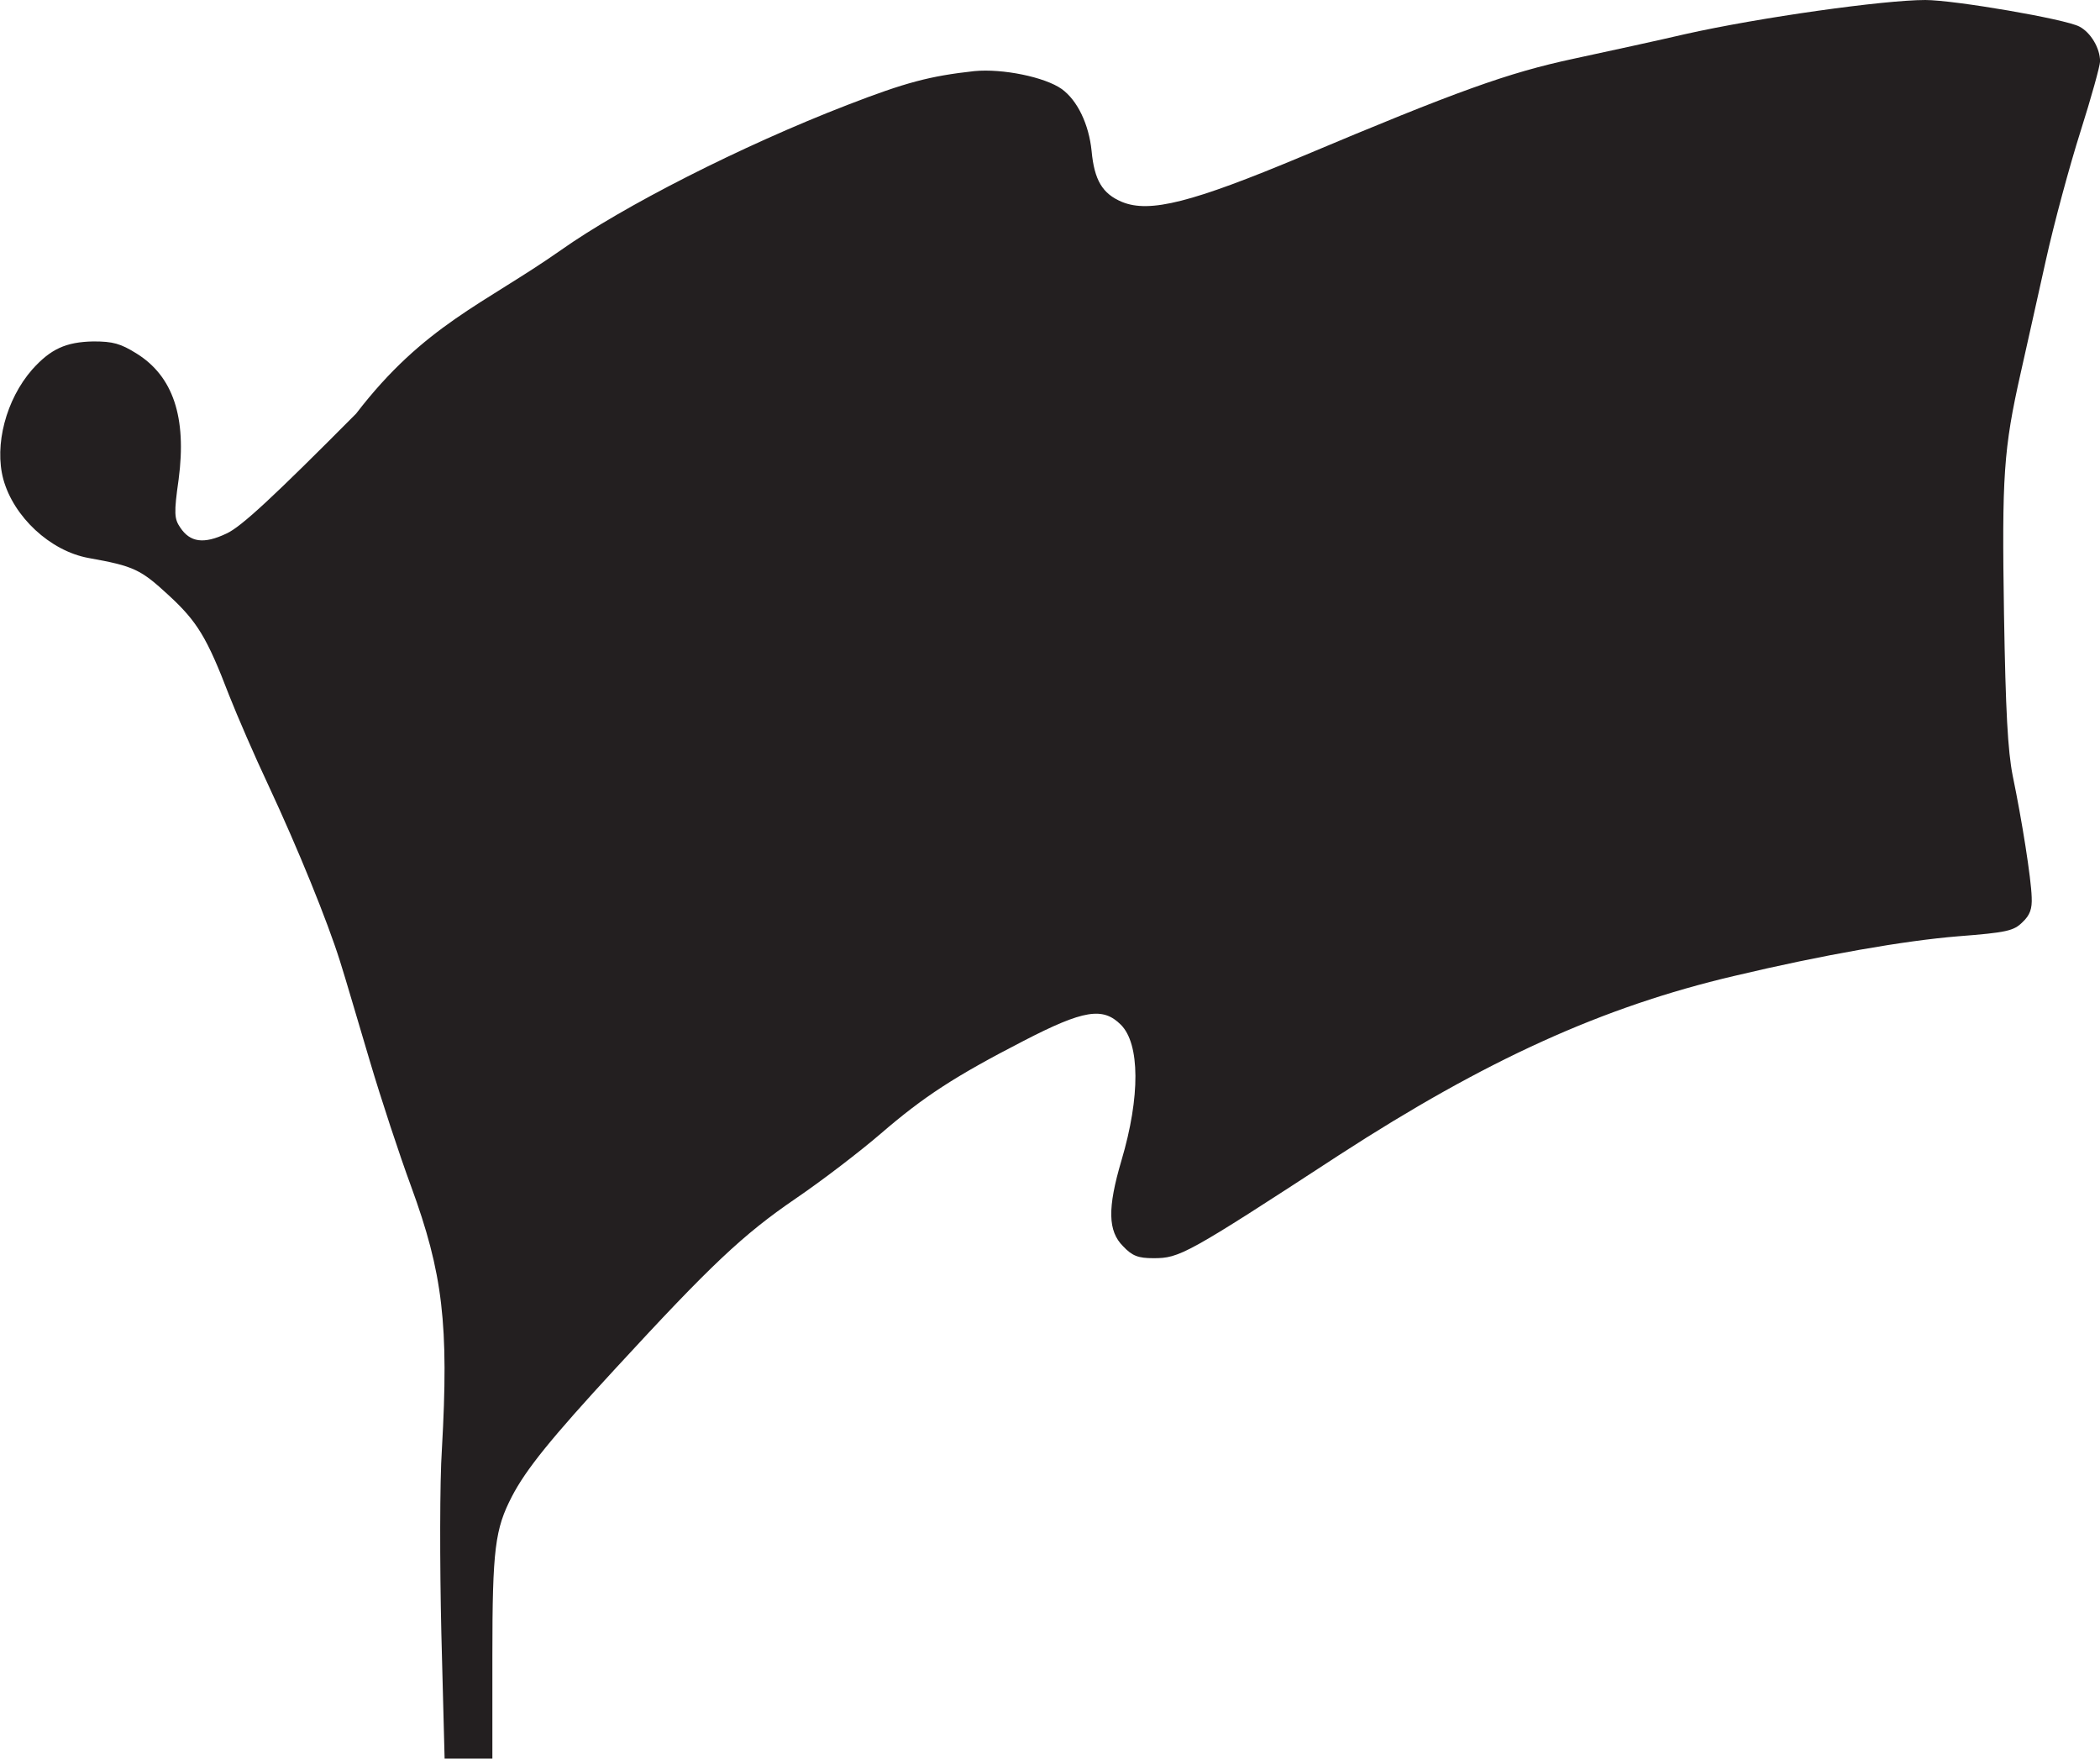 <?xml version="1.0" encoding="utf-8"?>
<!-- Generator: Adobe Illustrator 24.3.0, SVG Export Plug-In . SVG Version: 6.00 Build 0)  -->
<svg version="1.1"
	 id="svg1568" inkscape:version="1.0 (4035a4fb49, 2020-05-01)" sodipodi:docname="Nickelodeon 1984 Flag IV.svg" xmlns:cc="http://creativecommons.org/ns#" xmlns:dc="http://purl.org/dc/elements/1.1/" xmlns:inkscape="http://www.inkscape.org/namespaces/inkscape" xmlns:rdf="http://www.w3.org/1999/02/22-rdf-syntax-ns#" xmlns:sodipodi="http://sodipodi.sourceforge.net/DTD/sodipodi-0.dtd" xmlns:svg="http://www.w3.org/2000/svg"
	 xmlns="http://www.w3.org/2000/svg" xmlns:xlink="http://www.w3.org/1999/xlink" x="0px" y="0px" viewBox="0 0 386.9 324"
	 style="enable-background:new 0 0 386.9 324;" xml:space="preserve">
<style type="text/css">
	.st0{fill:#231F20;}
</style>
<sodipodi:namedview  bordercolor="#666666" borderopacity="1.0" id="base" inkscape:current-layer="layer1" inkscape:cx="257.93826" inkscape:cy="216.00062" inkscape:document-rotation="0" inkscape:document-units="mm" inkscape:pageopacity="0.0" inkscape:pageshadow="2" inkscape:window-height="1001" inkscape:window-maximized="1" inkscape:window-width="1920" inkscape:window-x="-9" inkscape:window-y="-9" inkscape:zoom="1.9374944" pagecolor="#ffffff" showgrid="false">
	</sodipodi:namedview>
<g id="layer1" transform="translate(-19.486,-101.899)" inkscape:groupmode="layer" inkscape:label="Layer 1">
	<g id="g2208">
		<path id="path2145" sodipodi:nodetypes="ccssssszssscsscsccssssscssssssssssssssssssssssssccccc" class="st0" d="M100.8,402.8
			c-0.3-12.7-0.3-28,0.1-33.9c1.3-23,0.2-32.4-5.7-48.5c-2.1-5.7-5.5-16-7.6-23.1c-2.1-7-4.5-15.3-5.5-18.4
			c-2.3-7.3-7.6-20.4-13.2-32.4c-2.5-5.3-5.7-12.7-7.2-16.5c-4.1-10.7-5.9-13.6-11.1-18.4c-5.2-4.8-6.4-5.4-14.8-6.9
			c-7.1-1.3-13.8-7.6-15.7-14.5c-1.7-6.3,0.5-14.7,5.3-20.2c3.4-3.8,6.2-5.1,11.3-5.2c3.6,0,5,0.4,7.9,2.2
			c6.8,4.2,9.3,11.8,7.8,23.2c-0.9,6.3-0.8,7.3,0.3,8.9c1.8,2.7,4.3,3.1,8.5,1.1c2.7-1.2,8.8-6.9,23.9-22.1
			c12.5-16.3,23.6-20.2,37.7-30.1c11.3-8,33.2-19.2,52.9-26.8c10.6-4.1,15.1-5.3,23.3-6.2c5.2-0.5,13,1.1,16.1,3.3
			c2.9,2.1,5,6.5,5.5,11.4c0.5,5.4,2,7.9,5.6,9.4c5.1,2.1,12.9,0.1,33.2-8.4c28.5-12,37.9-15.4,50.1-18c6.5-1.4,15.7-3.4,20.4-4.5
			c13.8-3.1,36.7-6.3,44.3-6.3c5.3,0,25.8,3.5,28.4,4.9c2.1,1.1,3.8,4,3.8,6.4c0,0.8-1.6,6.6-3.6,12.9c-2,6.3-4.9,17-6.4,23.8
			c-1.5,6.8-3.6,16.1-4.6,20.6c-3.2,14.2-3.5,19.1-3.1,44.5c0.3,18,0.7,25.2,1.6,29.8c1.7,8.2,3.4,18.9,3.5,22.4
			c0.1,2.1-0.3,3.3-1.7,4.6c-1.6,1.6-2.9,1.9-11.9,2.6c-9.8,0.8-24.8,3.4-41.2,7.3c-24.3,5.7-45.8,15.5-72.8,33
			c-28.2,18.4-29.4,19-34.2,19c-2.8,0-3.9-0.4-5.6-2.2c-2.8-2.8-2.9-7-0.3-15.8c3.5-11.8,3.4-21.5-0.1-25c-3.3-3.3-6.8-2.8-18,3
			c-12.6,6.5-18.3,10.2-26.3,17.1c-3.6,3.1-10.6,8.5-15.6,11.9c-9.8,6.7-15.7,12.3-33.2,31.3c-11.9,12.9-16.5,18.6-19.1,23.6
			c-3.1,6-3.6,9.6-3.6,29.4l0,18.9h-4.4h-4.4L100.8,402.8z"/>
	</g>
</g>
</svg>

